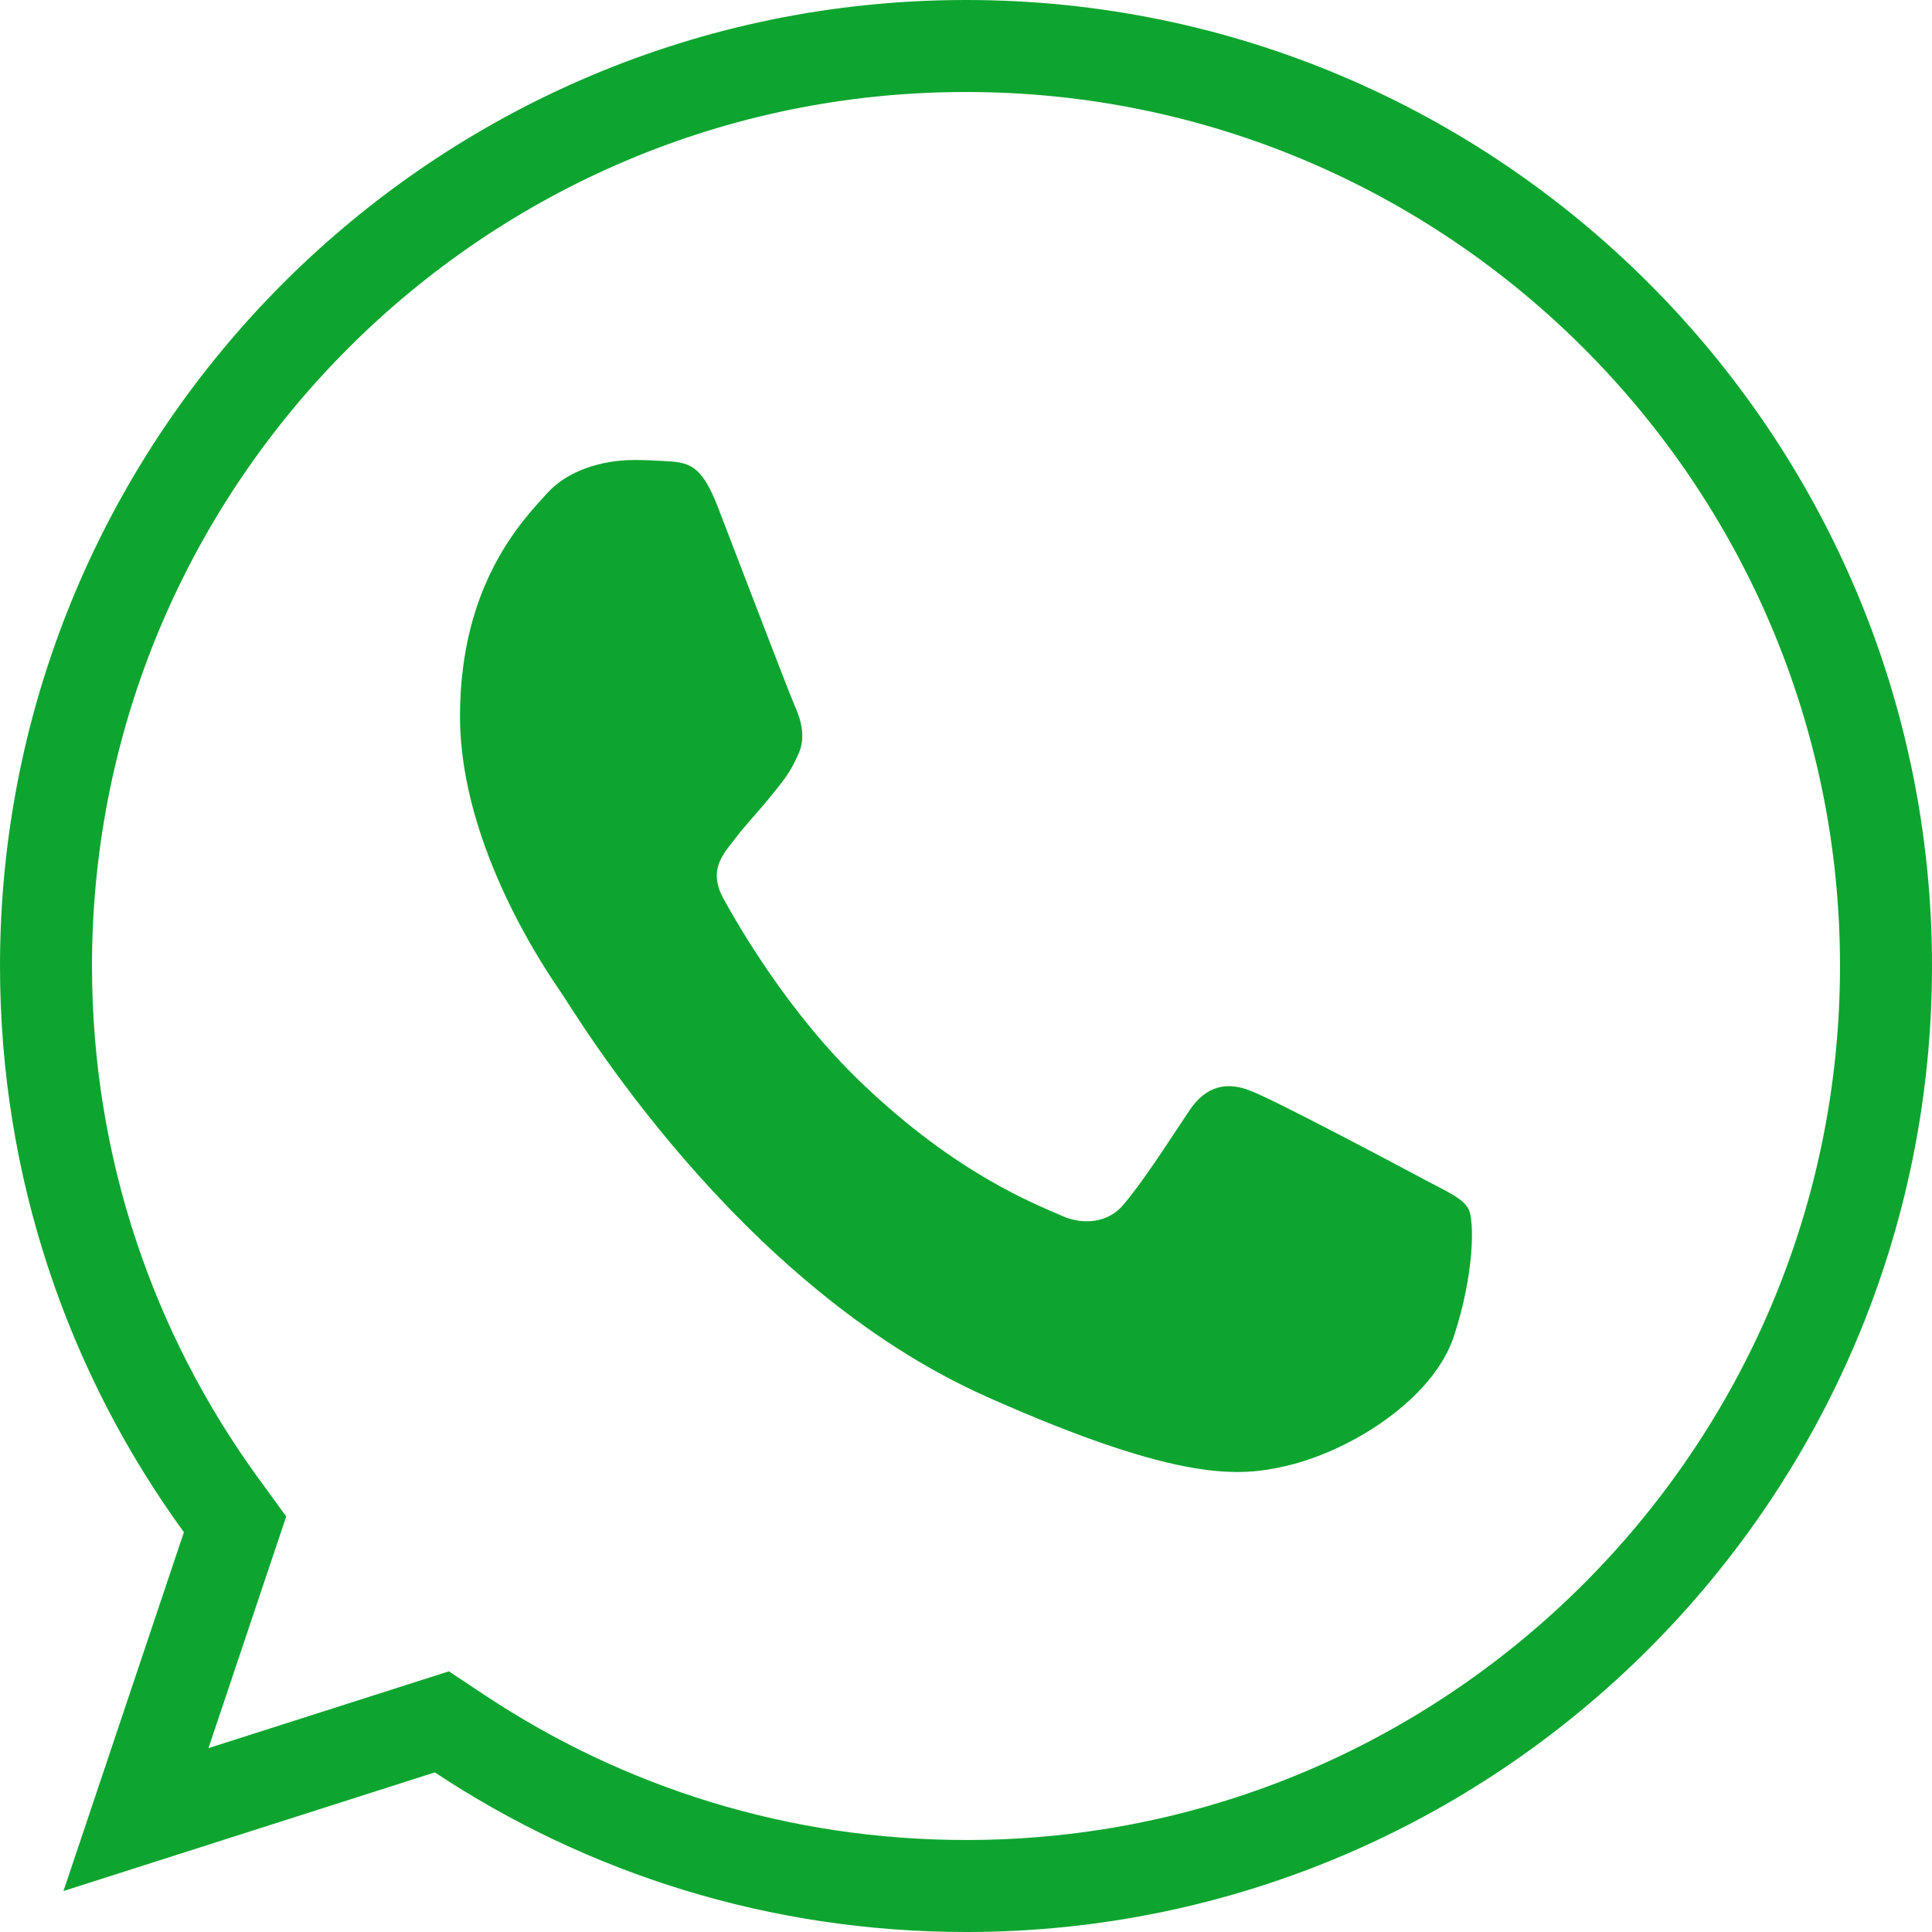 <svg width="21" height="21" viewBox="0 0 21 21" fill="none" xmlns="http://www.w3.org/2000/svg">
<path d="M2.473 16.813L2.555 16.569L2.403 16.36C1.205 14.714 0.5 12.688 0.5 10.5C0.5 4.985 4.984 0.5 10.497 0.5H10.503C16.016 0.5 20.5 4.987 20.5 10.5C20.5 16.014 16.016 20.5 10.503 20.5C8.468 20.5 6.583 19.895 5.002 18.848L4.803 18.716L4.574 18.789L1.478 19.778L2.473 16.813Z" stroke="#0DA52F"/>
<path d="M15.803 14.525C15.579 15.205 14.69 15.769 13.981 15.934C13.495 16.044 12.861 16.133 10.727 15.183C7.998 13.968 6.24 10.989 6.103 10.795C5.972 10.602 5 9.218 5 7.786C5 6.354 5.677 5.657 5.95 5.358C6.174 5.112 6.544 5 6.899 5C7.014 5 7.118 5.006 7.211 5.011C7.483 5.024 7.62 5.041 7.8 5.504C8.024 6.084 8.57 7.515 8.635 7.663C8.701 7.81 8.768 8.009 8.675 8.203C8.588 8.402 8.511 8.491 8.374 8.66C8.237 8.83 8.107 8.96 7.97 9.142C7.845 9.3 7.703 9.47 7.861 9.763C8.019 10.05 8.564 11.006 9.368 11.774C10.405 12.766 11.245 13.083 11.546 13.217C11.77 13.317 12.037 13.293 12.201 13.106C12.409 12.866 12.665 12.466 12.926 12.074C13.112 11.792 13.347 11.757 13.593 11.857C13.844 11.95 15.171 12.655 15.444 12.801C15.716 12.948 15.896 13.018 15.962 13.141C16.027 13.265 16.027 13.845 15.803 14.525Z" fill="#0DA52F"/>
</svg>

